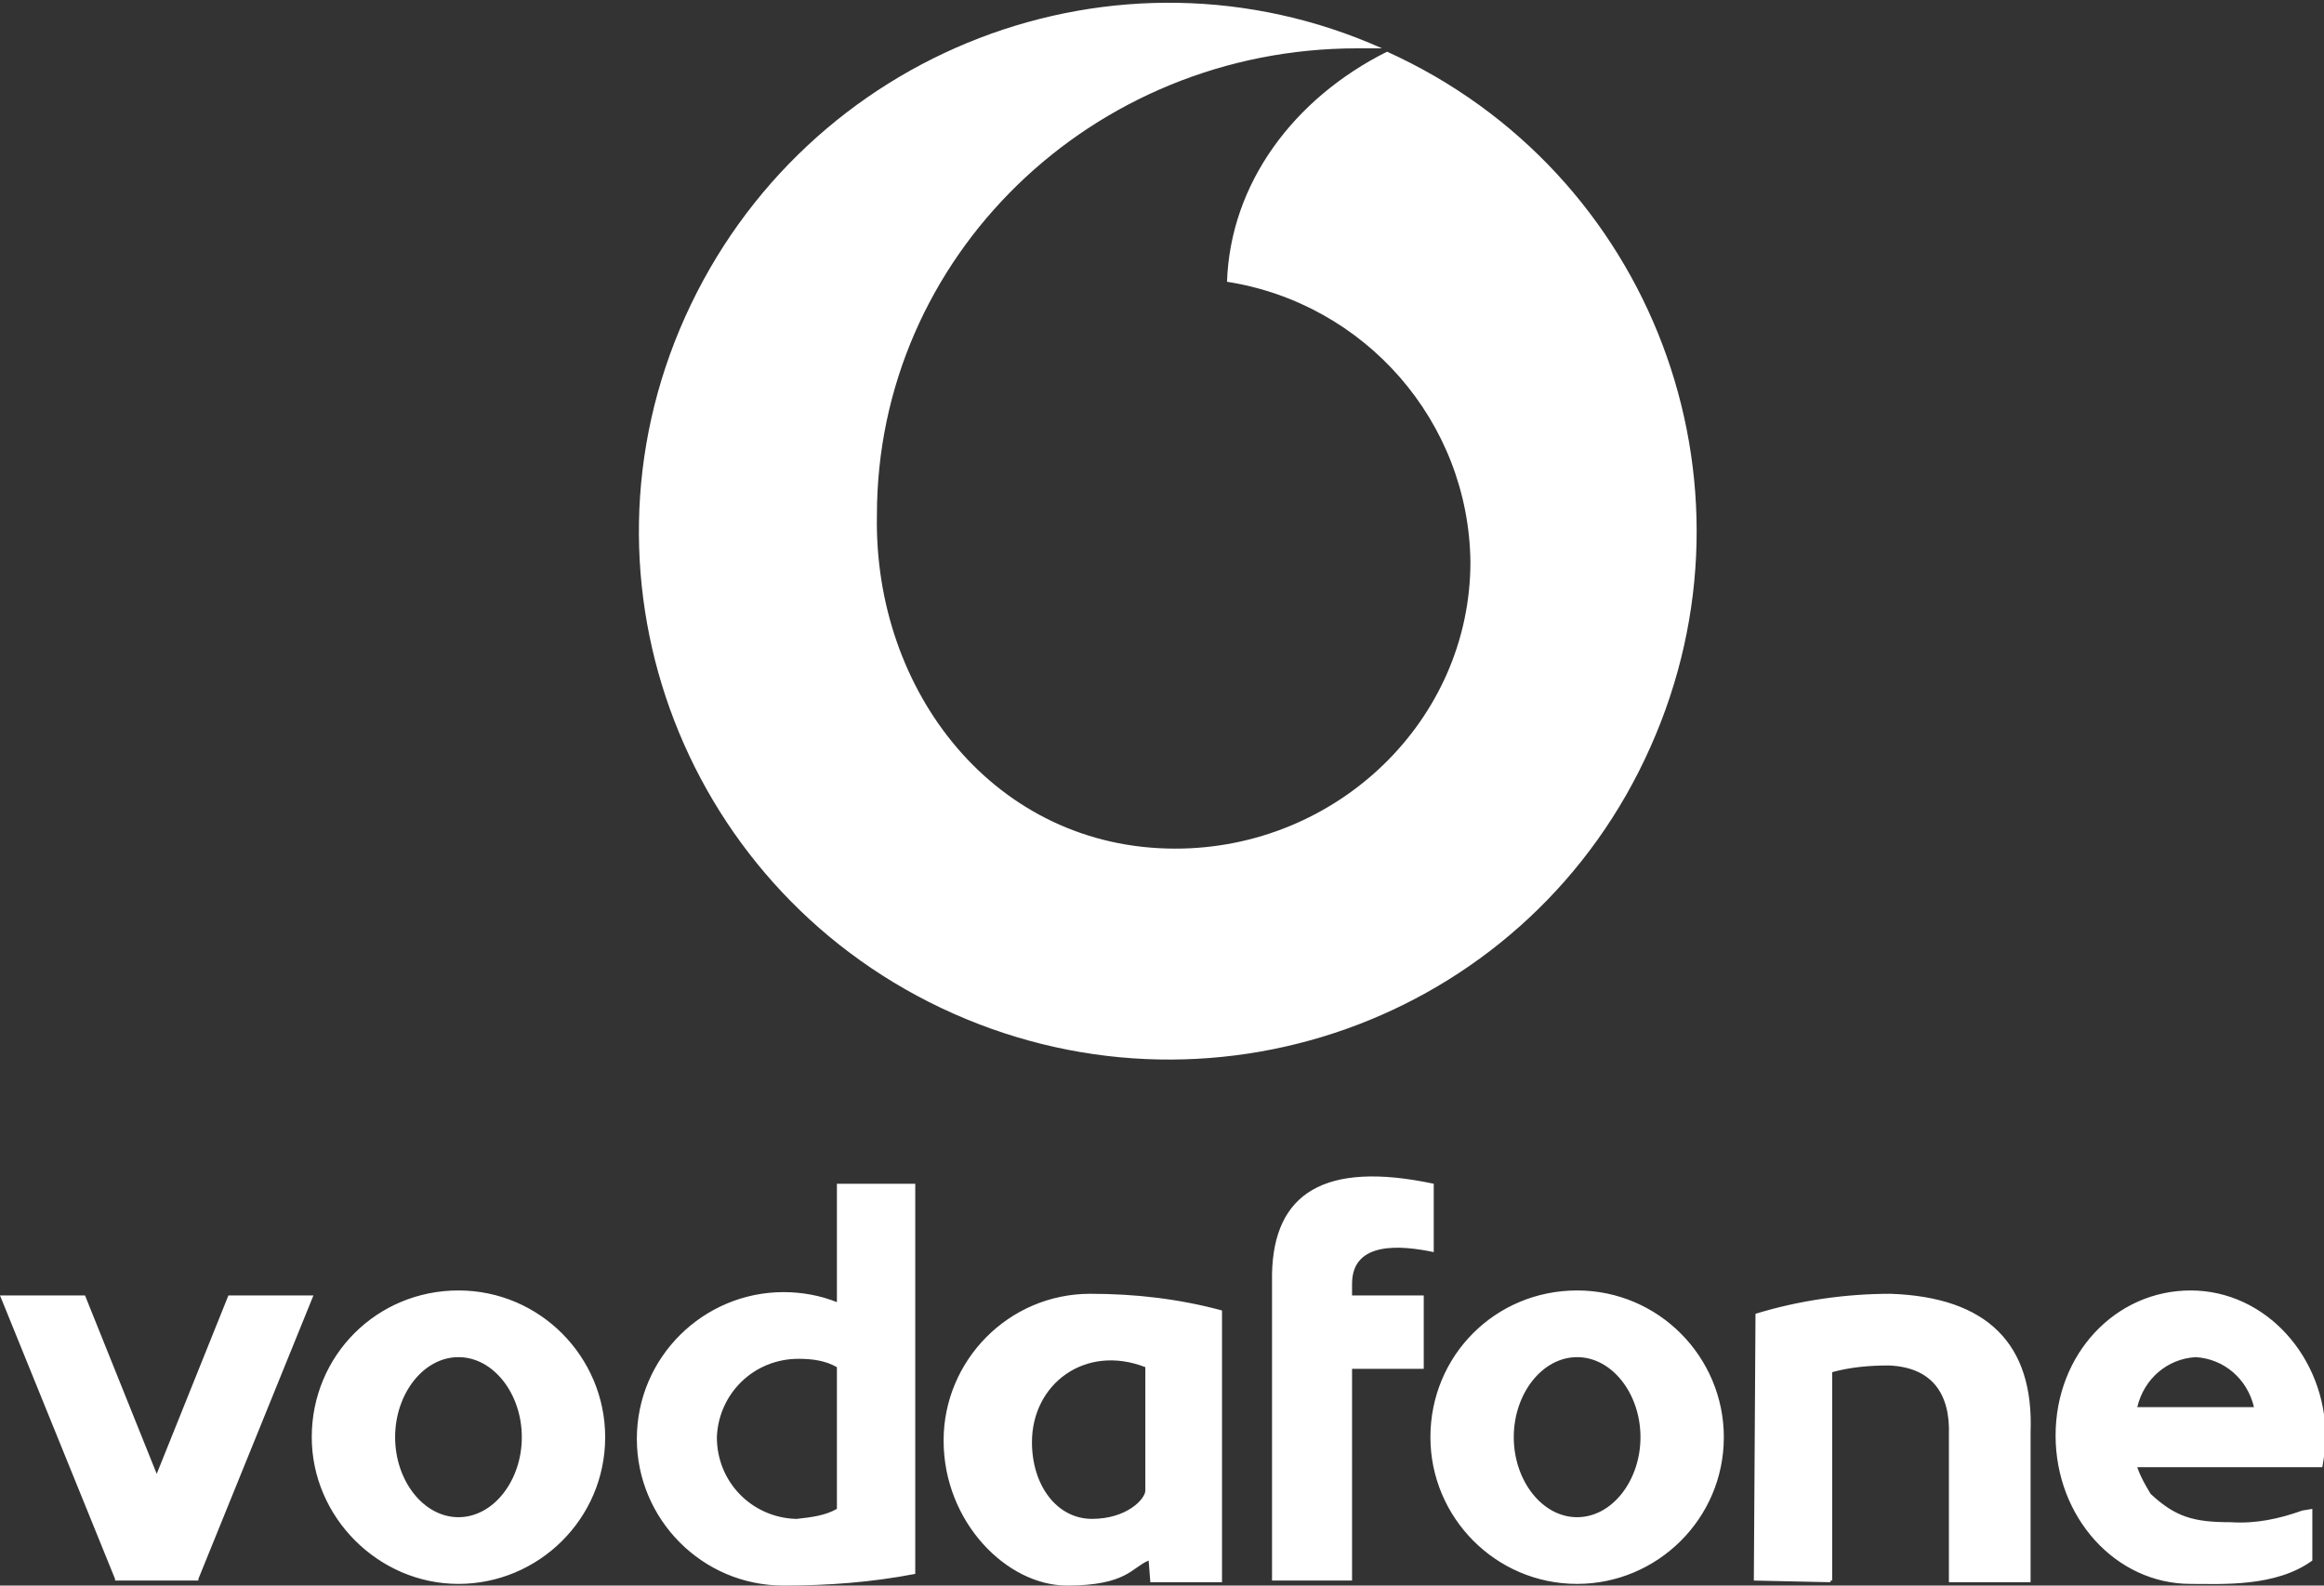 <?xml version="1.0" encoding="UTF-8"?> <svg xmlns="http://www.w3.org/2000/svg" xmlns:xlink="http://www.w3.org/1999/xlink" version="1.1" id="Layer_1" x="0px" y="0px" width="139.4px" height="95.1px" viewBox="0 0 139.4 95.1" style="enable-background:new 0 0 139.4 95.1;" xml:space="preserve"><rect x="0" y="0" width="139.4" height="95.1" fill="#333333" stroke="none"/> <style type="text/css"> .st0{fill-rule:evenodd;clip-rule:evenodd;fill:#FFFFFF;} .st1{fill:none;} </style> <path id="Path_97" class="st0" d="M27.5,77.4c4.9,0,8.8,4,8.8,8.8c0,4.9-4,8.8-8.8,8.8s-8.8-4-8.8-8.8 C18.7,81.3,22.6,77.4,27.5,77.4 M27.5,81.4c2.1,0,3.8,2.2,3.8,4.8S29.6,91,27.5,91s-3.8-2.2-3.8-4.8S25.4,81.4,27.5,81.4 M50.2,71 h4.7v23.4c-2.6,0.5-5.2,0.7-7.9,0.7c-4.9,0-8.8-4-8.8-8.8c0-4.9,4-8.8,8.8-8.8c1.1,0,2.2,0.2,3.2,0.6V71z M50.2,90.5V82 c-0.7-0.4-1.5-0.5-2.3-0.5c-2.7,0-4.8,2.1-4.9,4.7c0,2.7,2.1,4.8,4.7,4.9h0.1C48.7,91,49.5,90.9,50.2,90.5 M69,94.9h4.3V78.6 c-2.6-0.7-5.2-1-7.9-1c-4.9,0-8.8,4-8.8,8.8c0,4.9,3.8,8.7,7.4,8.7s3.9-1.1,4.9-1.5L69,94.9z M68.7,82v7.4c0,0.5-1.1,1.7-3.2,1.7 s-3.6-2-3.6-4.6C61.9,83,65.1,80.6,68.7,82 M94.6,77.4c4.9,0,8.8,4,8.8,8.8c0,4.9-4,8.8-8.8,8.8c-4.9,0-8.8-4-8.8-8.8l0,0 C85.8,81.3,89.7,77.4,94.6,77.4 M94.6,81.4c2.1,0,3.8,2.2,3.8,4.8S96.7,91,94.6,91s-3.8-2.2-3.8-4.8S92.5,81.4,94.6,81.4 M105.2,94.8L105.2,94.8L105.2,94.8l4.6,0.1v-0.1h0.1V82.3c1.1-0.3,2.2-0.4,3.4-0.4c2.5,0.1,3.7,1.6,3.6,4.2v8.8h4.9v-9 c0.2-5.3-2.6-8.1-8.4-8.3c-2.7,0-5.5,0.4-8.1,1.2L105.2,94.8L105.2,94.8z M131.4,77.4c4.5,0,8.1,4,8.1,8.8c0,0.6-0.1,1.2-0.2,1.8 h-11.1c0.2,0.6,0.5,1.1,0.8,1.6c1.5,1.4,2.6,1.7,4.8,1.7c1.5,0.1,2.9-0.2,4.3-0.7l0.6-0.1v3.1c-2.2,1.6-5.4,1.4-7.3,1.4 c-4.5,0-8.1-4-8.1-8.9S126.9,77.4,131.4,77.4 M131.7,81.4c1.7,0.1,3.1,1.3,3.5,3h-7C128.6,82.7,130,81.5,131.7,81.4 M0,77.7h5.1 l4.3,10.7l4.3-10.7h5.1l-6.9,17v0.1h-5v-0.1L0,77.7z M76.3,94.8h4.8V82.1h4.3v-4.4h-4.3V77c0-2.6,3-2.3,4.9-1.9V71 c-6.6-1.4-9.6,0.6-9.7,5.4C76.3,76.4,76.3,94.8,76.3,94.8z"></path> <path id="Path_98" class="st0" d="M83.2,3.1c-5.6,2.8-9.4,7.9-9.6,13.8c8.3,1.3,14.5,8.4,14.6,16.8c0,9.5-8,17.2-17.7,17.2 c-10.8,0-18.1-9.4-17.9-20c0-15.5,12.9-28,28.8-28c0.5,0,1,0,1.5,0C67-4.2,48.3,3,41.1,19s0.1,34.7,16.1,41.8s34.7,0,41.8-16 C106.1,28.9,99.1,10.3,83.2,3.1"></path> <path id="Path_99" class="st1" d="M83.2,3.1c-5.6,2.8-9.4,7.9-9.6,13.8c8.3,1.3,14.5,8.4,14.6,16.8c0,9.5-8,17.2-17.7,17.2 c-10.8,0-18.1-9.4-17.9-20c0-15.5,12.9-28,28.8-28c0.5,0,1,0,1.5,0C67-4.2,48.3,3,41.1,19s0.1,34.7,16.1,41.8s34.7,0,41.8-16 C106.1,28.9,99.1,10.3,83.2,3.1L83.2,3.1z"></path> </svg> 